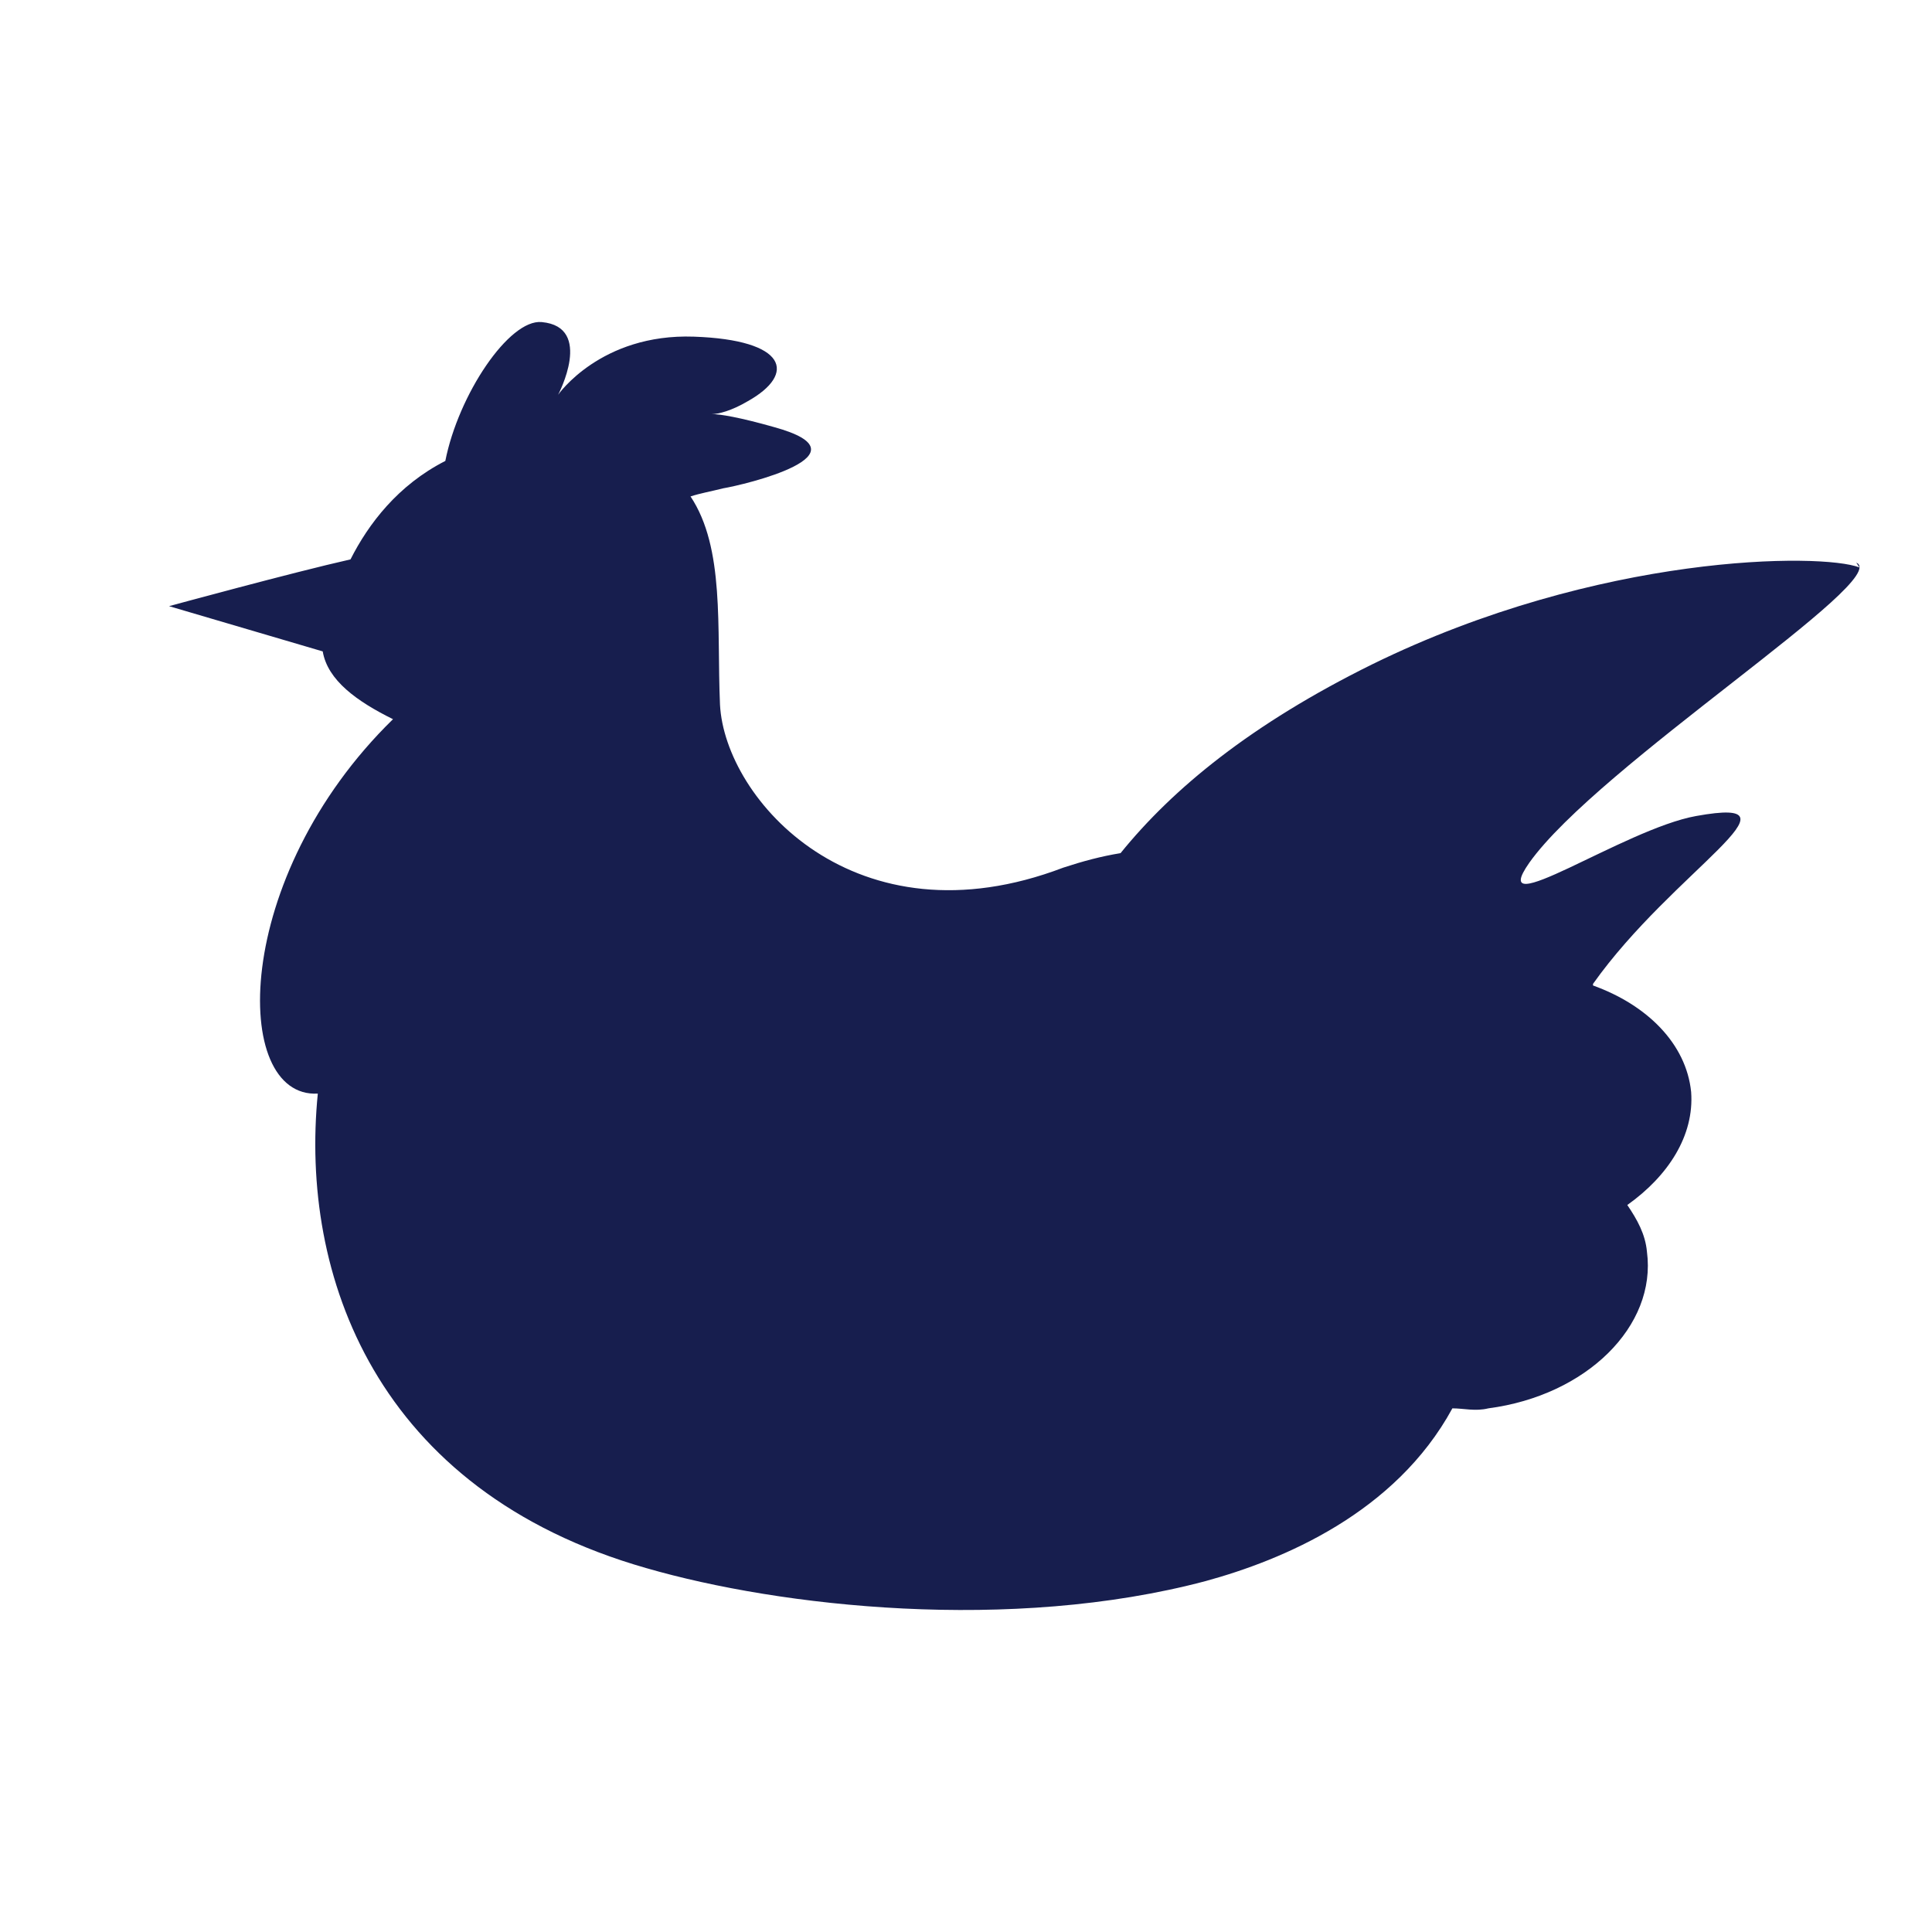 <svg width="24" height="24" viewBox="0 0 24 24" fill="none" xmlns="http://www.w3.org/2000/svg">
<path d="M23.099 7.049C22.632 6.868 19.87 6.868 17.047 8.252C15.544 8.994 14.569 9.796 13.92 10.598C13.676 10.638 13.453 10.698 13.209 10.778C10.63 11.761 9.005 9.936 8.944 8.753C8.903 7.791 9.005 6.808 8.578 6.167C8.7 6.127 8.822 6.107 8.984 6.066C9.228 6.026 10.853 5.645 9.614 5.305C9.188 5.184 8.944 5.144 8.842 5.144C8.924 5.144 9.086 5.104 9.289 4.984C9.898 4.643 9.777 4.222 8.619 4.182C7.461 4.142 6.933 4.904 6.933 4.904C6.933 4.904 7.38 4.061 6.73 4.001C6.324 3.961 5.694 4.904 5.532 5.726C4.943 6.026 4.577 6.508 4.354 6.949C3.643 7.109 2.1 7.53 2.1 7.53L4.009 8.092C4.07 8.452 4.435 8.713 4.882 8.934C2.871 10.899 2.871 13.646 3.948 13.585C3.724 15.831 4.659 18.518 8.03 19.48C9.695 19.962 12.559 20.282 14.976 19.641C15.93 19.38 17.332 18.799 18.042 17.495C18.184 17.495 18.327 17.535 18.489 17.495C19.708 17.335 20.581 16.473 20.459 15.55C20.439 15.33 20.337 15.149 20.215 14.969C20.723 14.608 21.048 14.107 21.008 13.565C20.947 12.964 20.459 12.483 19.789 12.242C19.789 12.242 19.789 12.242 19.789 12.222C20.784 10.818 22.51 9.876 21.069 10.137C20.175 10.297 18.449 11.5 18.997 10.718C19.85 9.515 23.526 7.189 23.059 6.989L23.099 7.049Z" fill="#171E4E"/>
</svg>
